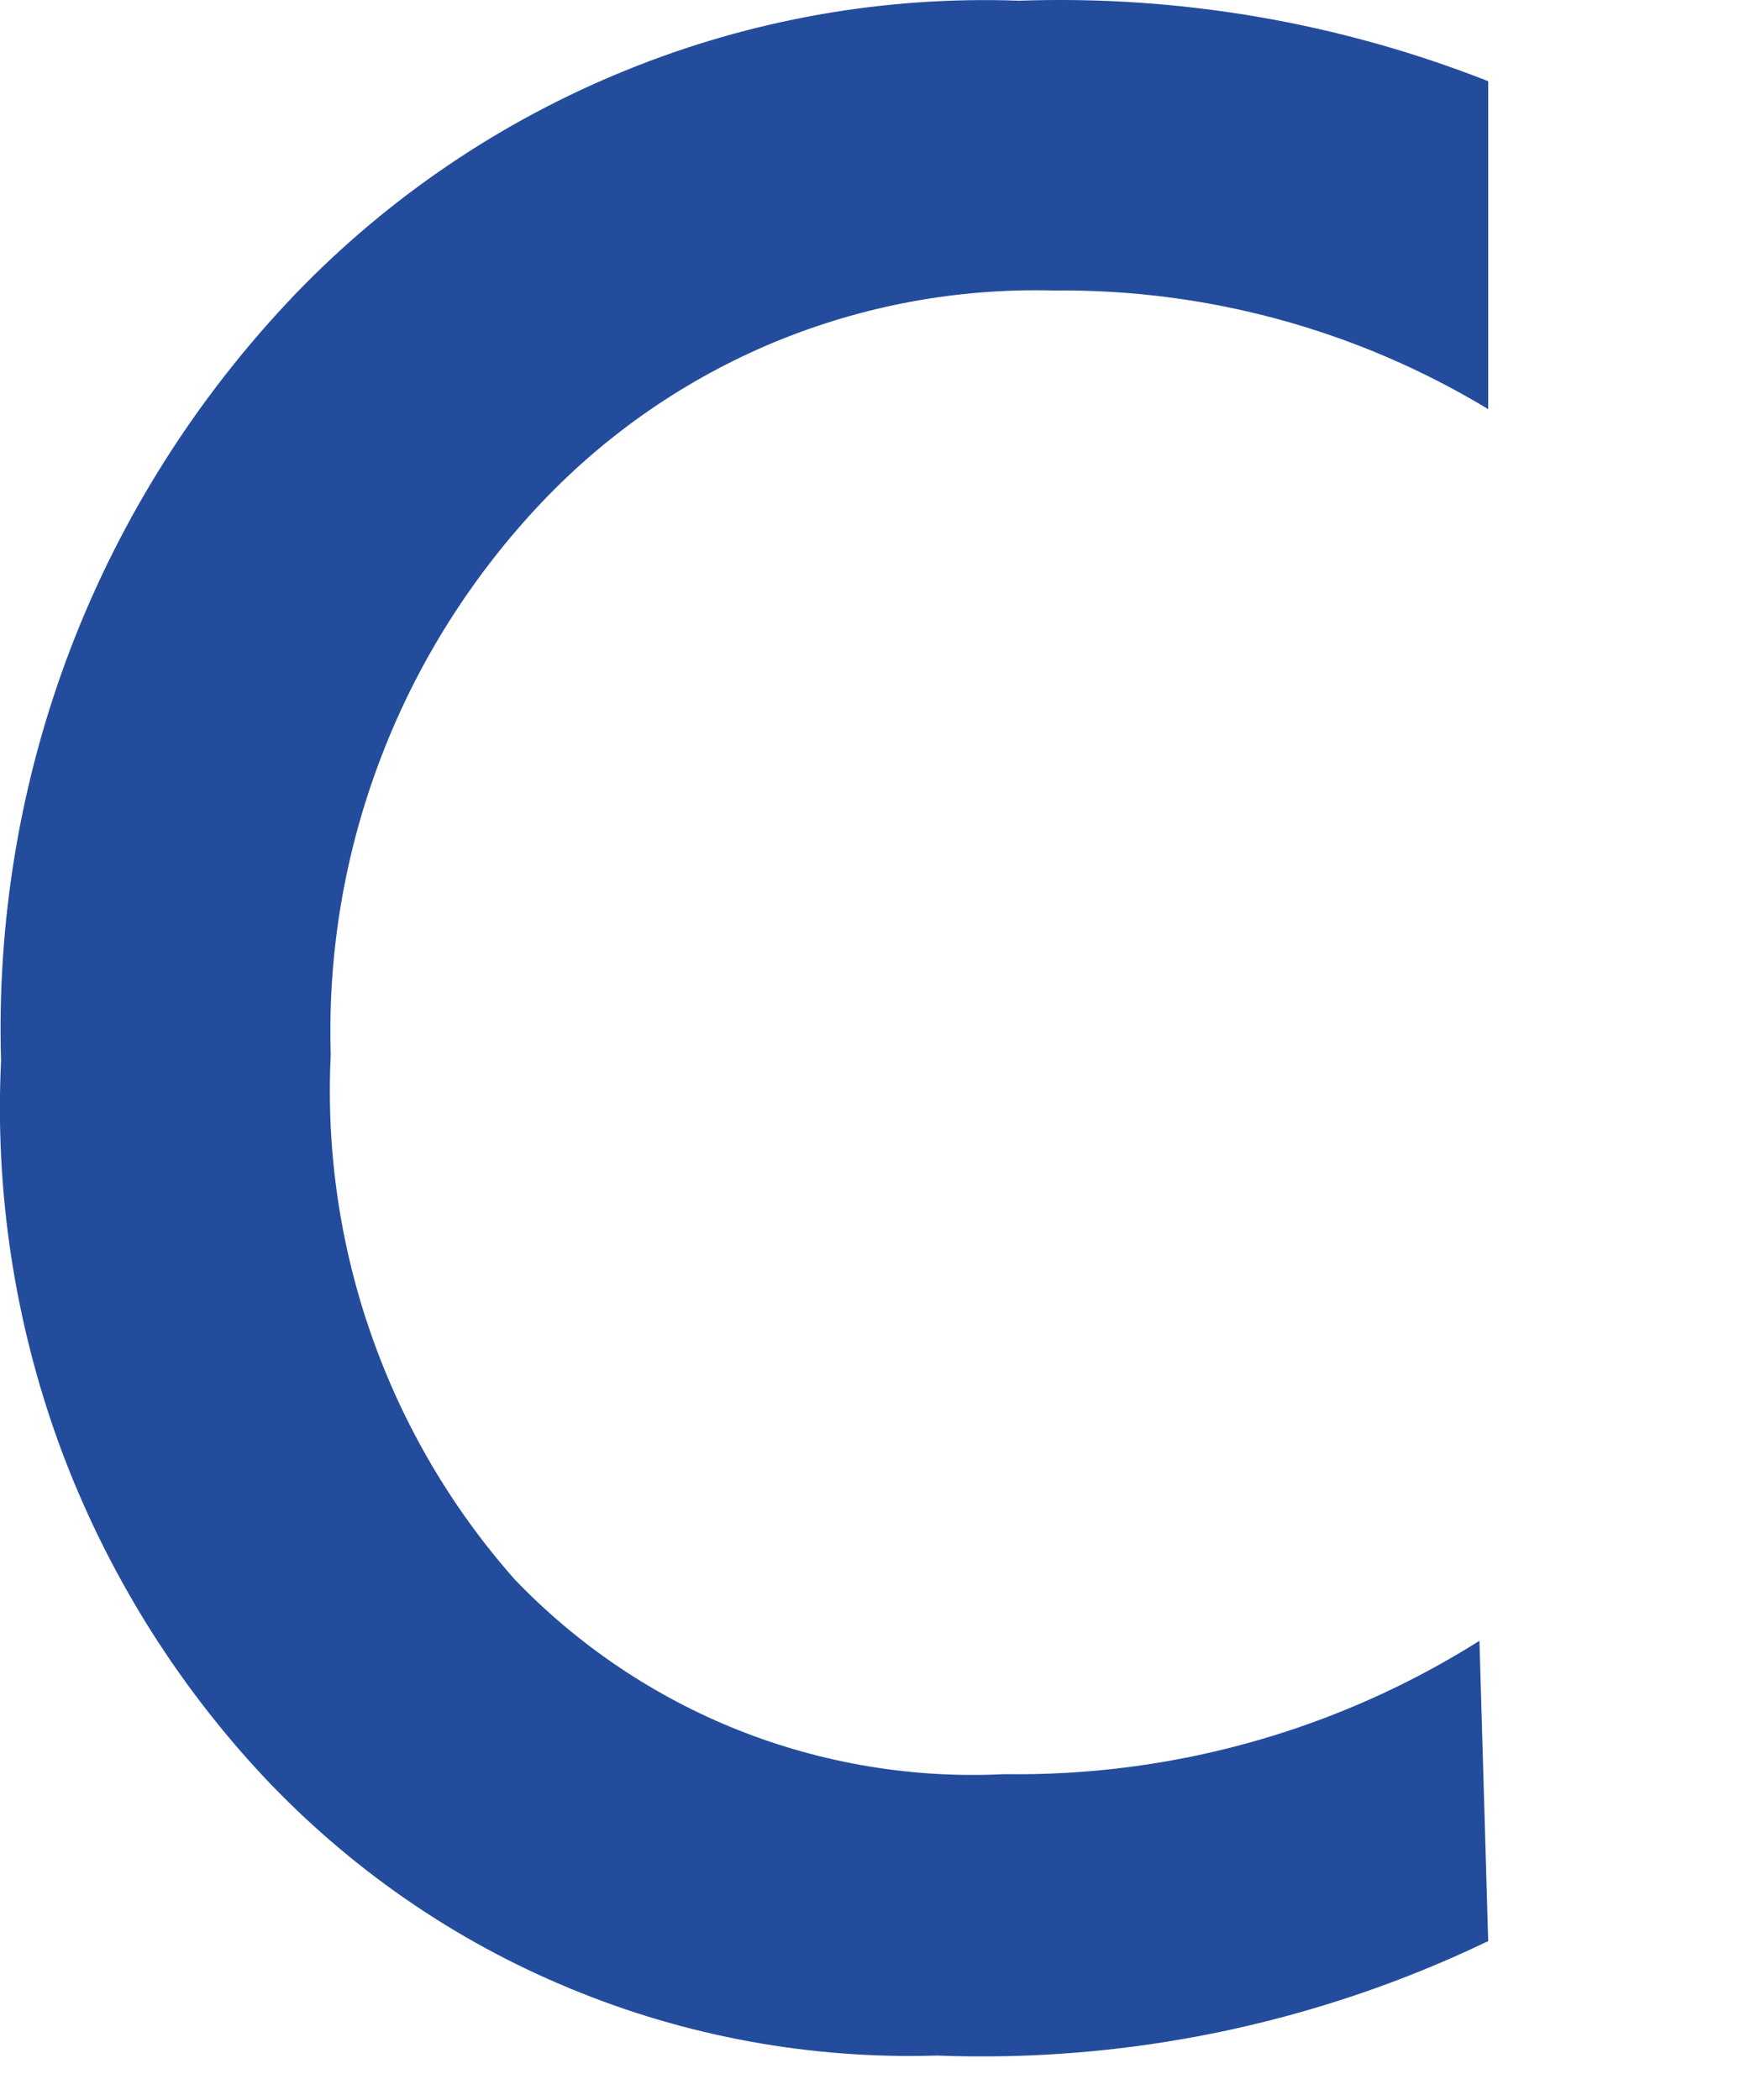 <?xml version="1.0" encoding="utf-8"?>
<svg xmlns="http://www.w3.org/2000/svg" fill="none" height="100%" overflow="visible" preserveAspectRatio="none" style="display: block;" viewBox="0 0 5 6" width="100%">
<path d="M4.252 5.546C3.761 5.782 3.22 5.894 2.677 5.873C2.318 5.884 1.96 5.819 1.628 5.681C1.296 5.544 0.998 5.337 0.752 5.075C0.497 4.802 0.299 4.48 0.17 4.129C0.042 3.778 -0.015 3.405 0.003 3.031C-0.009 2.629 0.058 2.228 0.202 1.852C0.346 1.476 0.564 1.133 0.842 0.842C1.109 0.564 1.431 0.346 1.788 0.201C2.144 0.056 2.527 -0.012 2.912 0.002C3.369 -0.014 3.825 0.064 4.252 0.232V1.169C3.877 0.942 3.446 0.825 3.009 0.83C2.736 0.823 2.466 0.873 2.214 0.977C1.963 1.081 1.736 1.237 1.548 1.435C1.349 1.645 1.192 1.893 1.089 2.163C0.985 2.434 0.936 2.723 0.945 3.013C0.918 3.562 1.106 4.1 1.47 4.512C1.65 4.7 1.868 4.847 2.109 4.943C2.351 5.039 2.61 5.082 2.87 5.069C3.35 5.076 3.821 4.944 4.227 4.688L4.252 5.546Z" fill="#234D9C" id="Vector"/>
</svg>
